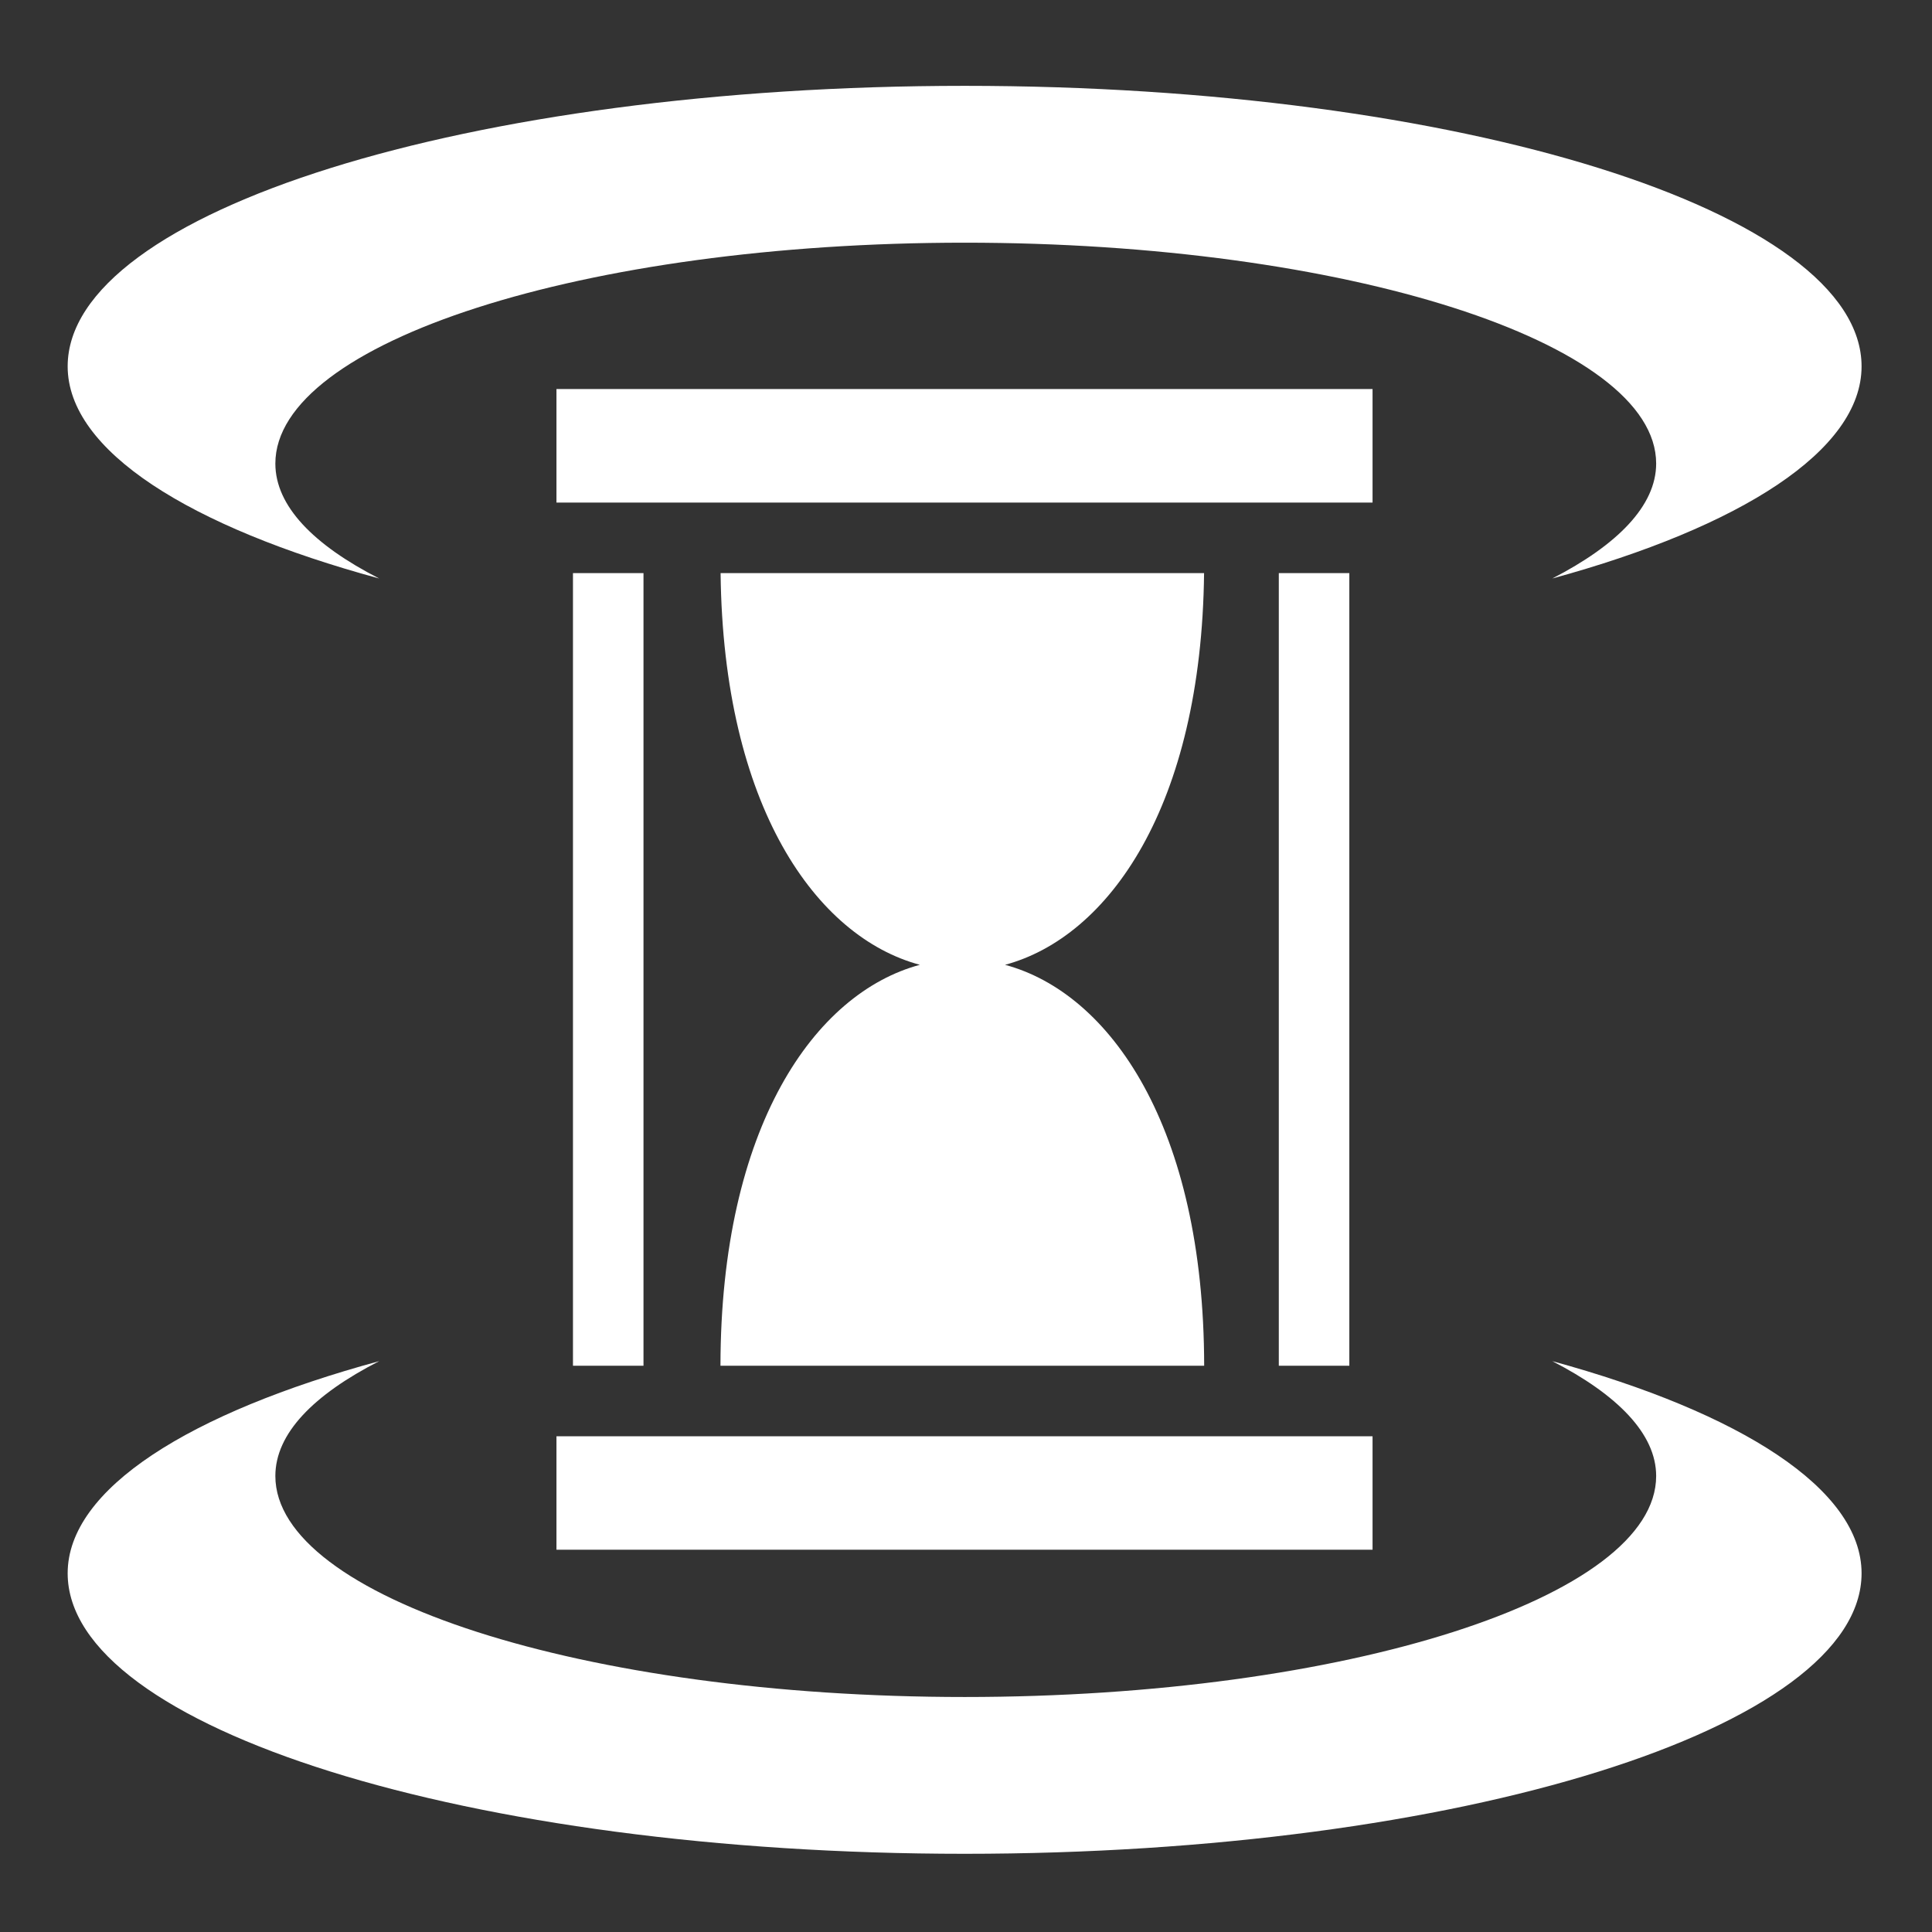 <svg width="44" height="44" viewBox="0 0 44 44" fill="none" xmlns="http://www.w3.org/2000/svg">
<rect x="0" y="0" width="44" height="44" fill="#333333" stroke="none"/>
<path d="M21.97 1.955C10.697 1.955 1.541 4.819 1.541 8.344C1.541 10.268 4.326 12.004 8.636 13.175C7.14 12.41 6.271 11.524 6.271 10.557C6.271 7.796 13.296 5.527 21.97 5.527C30.644 5.527 37.718 7.796 37.718 10.557C37.718 11.519 36.833 12.412 35.352 13.175C39.636 12.004 42.396 10.261 42.396 8.344C42.396 4.819 33.243 1.955 21.97 1.955ZM12.673 8.86V11.446H31.259V8.86H12.673ZM13.049 13.052V31.104H14.655V13.052H13.049L13.049 13.052ZM16.411 13.052C16.471 18.364 18.587 21.339 20.949 21.973C18.556 22.616 16.414 25.66 16.408 31.104H27.424C27.419 25.66 25.28 22.616 22.889 21.973C25.249 21.338 27.362 18.364 27.422 13.052H16.411L16.411 13.052ZM29.124 13.052V31.104H30.73V13.052H29.124V13.052ZM8.636 30.999C4.326 32.17 1.541 33.906 1.541 35.831C1.541 39.355 10.697 42.219 21.97 42.219C33.243 42.219 42.396 39.356 42.396 35.831C42.396 33.913 39.636 32.17 35.352 30.999C36.833 31.762 37.718 32.653 37.718 33.615C37.718 36.376 30.644 38.648 21.97 38.648C13.296 38.648 6.271 36.376 6.271 33.615C6.271 32.648 7.14 31.765 8.636 30.999V30.999ZM12.673 32.71V35.294H31.259V32.71H12.673Z" fill="white"/>
</svg>
